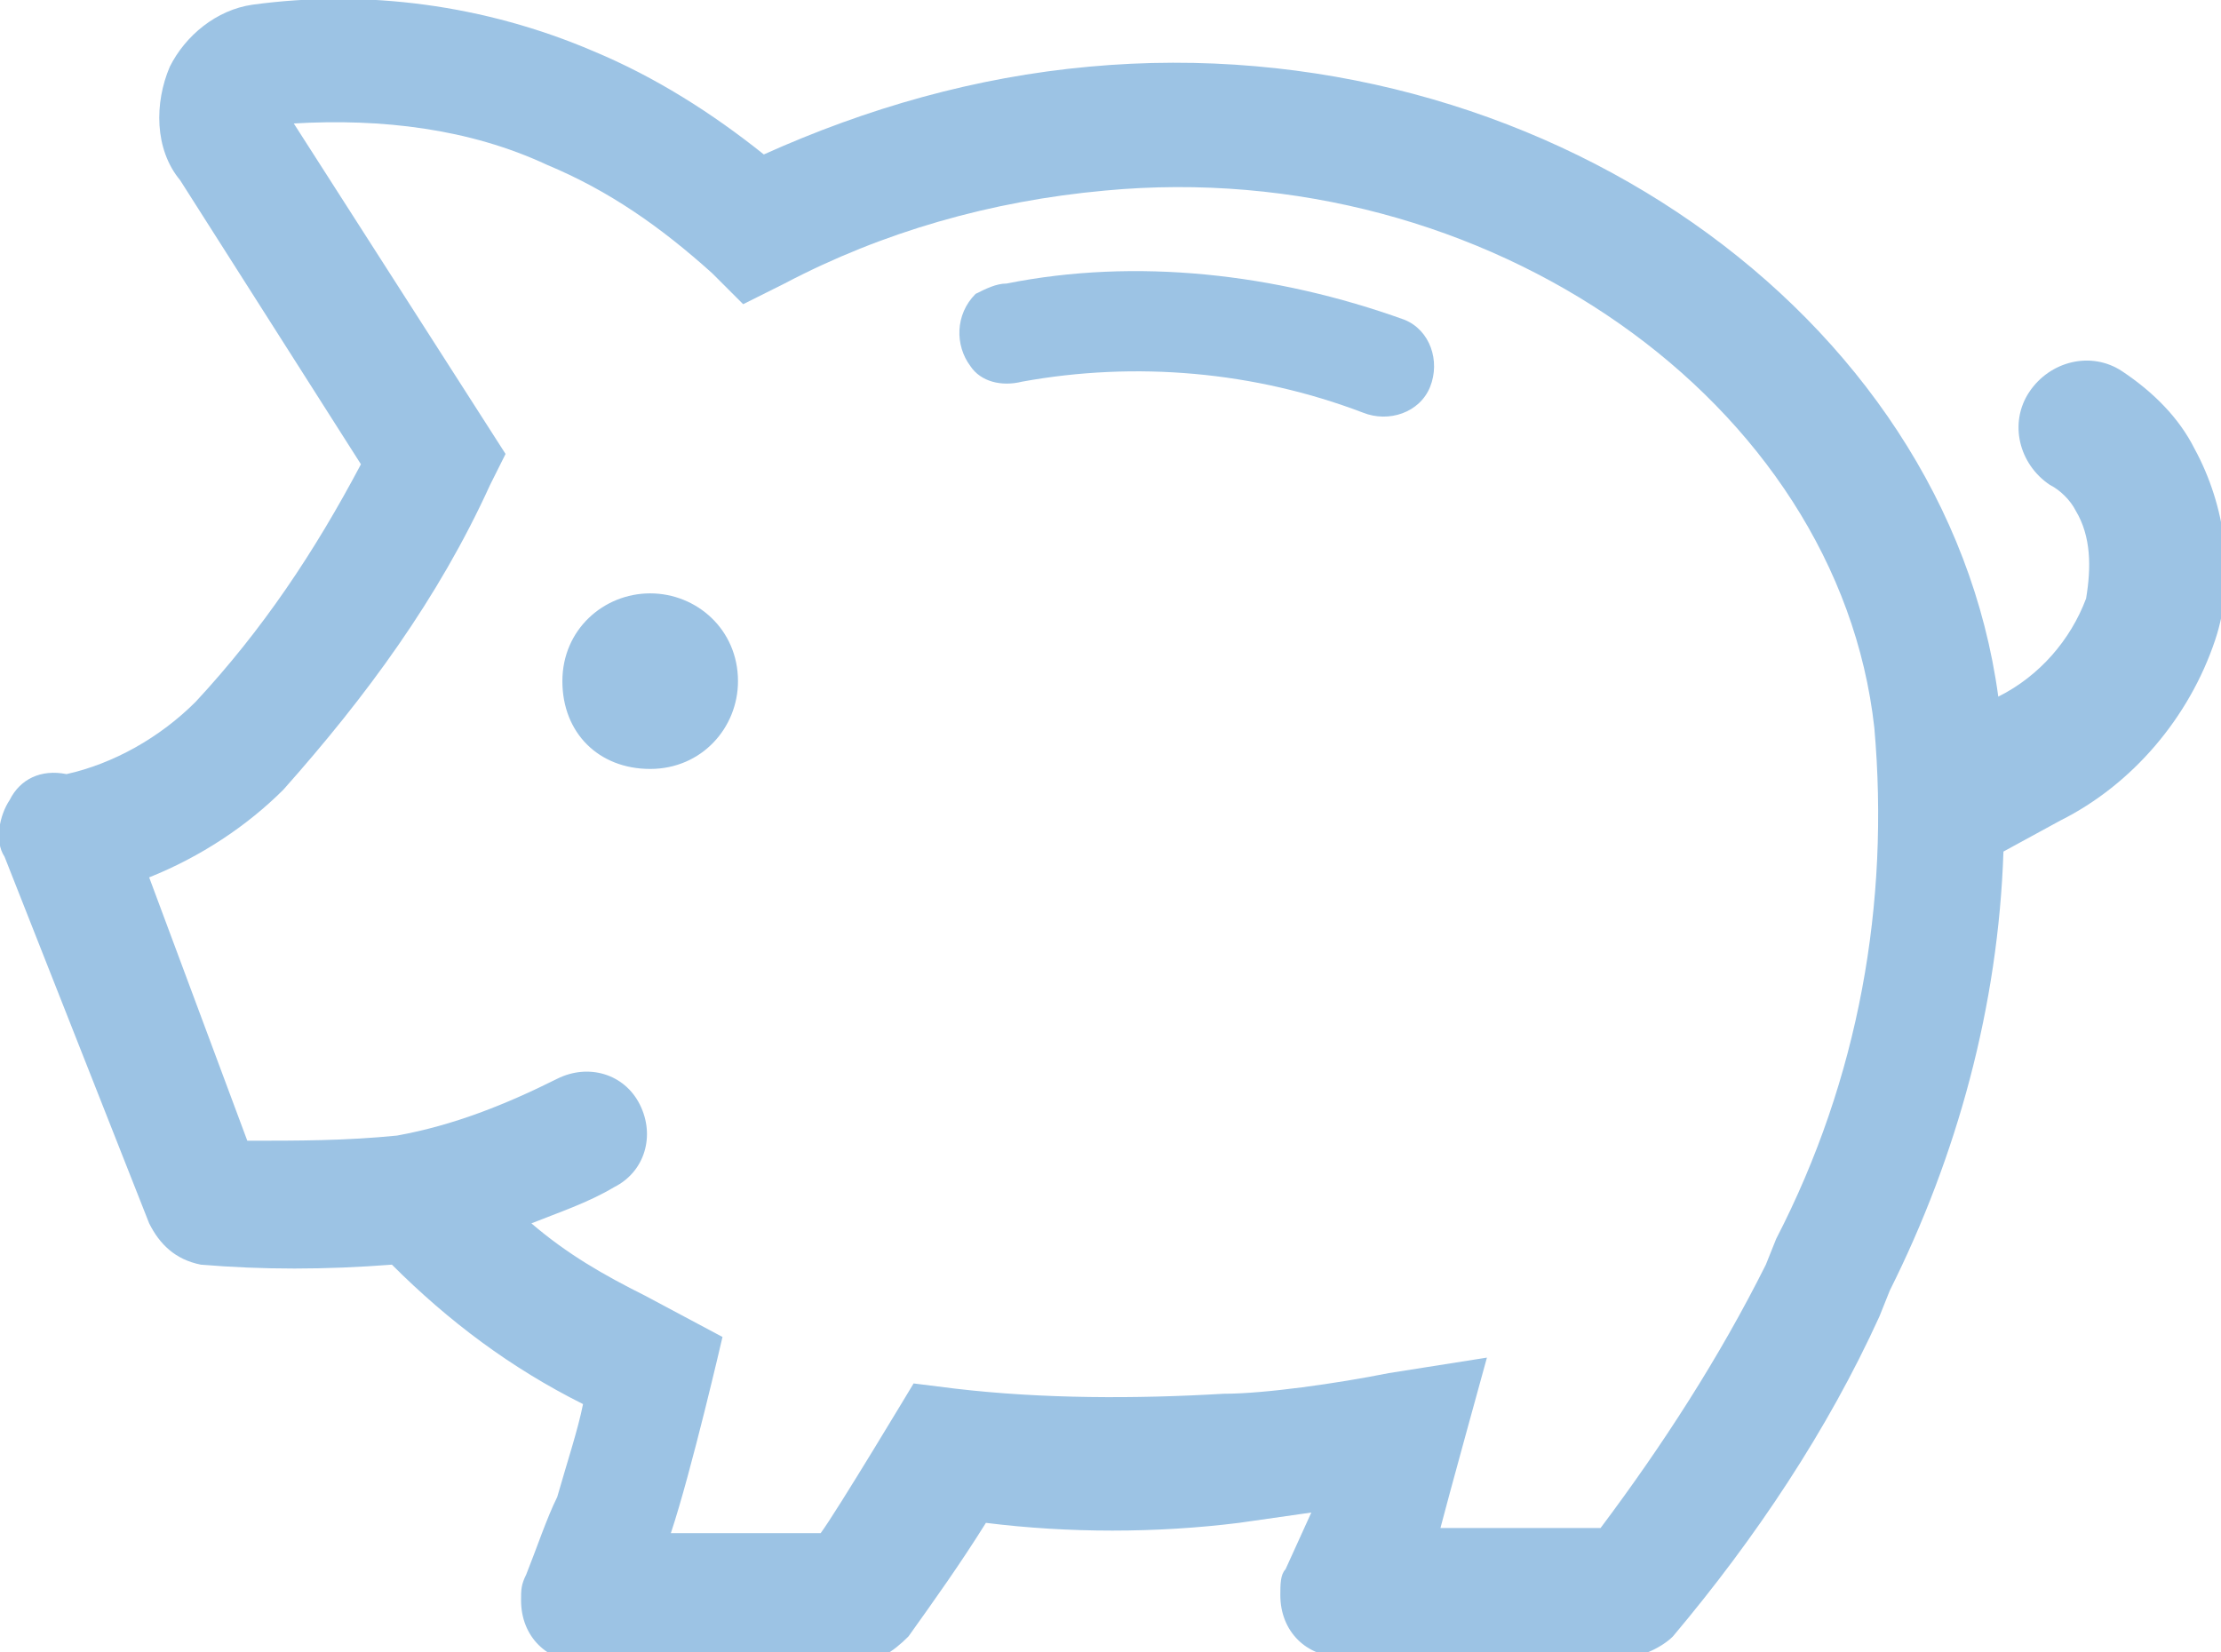 <?xml version="1.0" encoding="UTF-8"?>
<!-- Generator: Adobe Illustrator 24.1.1, SVG Export Plug-In . SVG Version: 6.00 Build 0)  -->
<svg xmlns="http://www.w3.org/2000/svg" xmlns:xlink="http://www.w3.org/1999/xlink" version="1.1" id="Camada_1" x="0px" y="0px" viewBox="0 0 43 32" style="enable-background:new 0 0 43 32;" xml:space="preserve">
<style type="text/css">
	.st0{fill:#9CC3E4;}
</style>
<g transform="translate(-0.412 -5.909)">
	<path class="st0" d="M19.9,11.4c-0.2,0-0.4,0.1-0.6,0.2c-0.4,0.4-0.4,1-0.1,1.4c0.2,0.3,0.6,0.4,1,0.3c2.2-0.4,4.5-0.2,6.6,0.6   c0.5,0.2,1.1,0,1.3-0.5c0.2-0.5,0-1.1-0.5-1.3C25.1,11.2,22.4,10.9,19.9,11.4L19.9,11.4z"></path>
	<path class="st0" d="M13,17.4C13,17.4,13,17.4,13,17.4c0.9,0,1.7,0.7,1.7,1.7c0,0.9-0.7,1.7-1.7,1.7s-1.7-0.7-1.7-1.7   C11.3,18.1,12.1,17.4,13,17.4z"></path>
	<path class="st0" d="M0.6,21.4c-0.2,0.3-0.3,0.8-0.1,1.1l2.8,7.1c0.2,0.4,0.5,0.7,1,0.8c1.2,0.1,2.4,0.1,3.7,0   c1.1,1.1,2.3,2,3.7,2.7c-0.1,0.5-0.3,1.1-0.5,1.8c-0.2,0.4-0.4,1-0.6,1.5c-0.1,0.2-0.1,0.3-0.1,0.5c0,0.7,0.5,1.2,1.2,1.2h5.3   c0.4,0,0.7-0.2,1-0.5c0.5-0.7,1-1.4,1.5-2.2c1.6,0.2,3.3,0.2,4.9,0l1.4-0.2l-0.5,1.1c-0.1,0.1-0.1,0.3-0.1,0.5   c0,0.7,0.5,1.2,1.2,1.2h5.5c0.3,0,0.7-0.2,0.9-0.4c1.6-1.9,3-4,4-6.2l0.2-0.5c1.3-2.6,2.1-5.5,2.2-8.5l1.1-0.6c1.4-0.7,2.5-2,3-3.5   c0.4-1.2,0.2-2.6-0.4-3.7c-0.3-0.6-0.8-1.1-1.4-1.5c-0.6-0.4-1.4-0.2-1.8,0.4c-0.4,0.6-0.2,1.4,0.4,1.8c0.2,0.1,0.4,0.3,0.5,0.5   c0.3,0.5,0.3,1.1,0.2,1.7c-0.3,0.8-0.9,1.5-1.7,1.9c-1-7.4-8.9-13-17.6-12.2c-2.2,0.2-4.3,0.8-6.3,1.7c-1-0.8-2.1-1.5-3.3-2   C9.8,6,7.5,5.7,5.3,6C4.6,6.1,4,6.6,3.7,7.2C3.4,7.9,3.4,8.8,3.9,9.4l3.5,5.5c-0.9,1.7-1.9,3.2-3.2,4.6c-0.7,0.7-1.6,1.2-2.5,1.4   C1.2,20.8,0.8,21,0.6,21.4L0.6,21.4z M3.3,22.9c1-0.4,1.9-1,2.6-1.7c1.6-1.8,3-3.7,4-5.9l0.3-0.6L6.1,8.3C7.8,8.2,9.5,8.4,11,9.1   c1.2,0.5,2.2,1.2,3.2,2.1l0.6,0.6l0.8-0.4c1.9-1,4-1.6,6.2-1.8c7.4-0.7,14.2,4.1,14.9,10.4c0.3,3.4-0.3,6.8-1.9,9.9l-0.2,0.5   c-0.9,1.8-2,3.5-3.2,5.1h-3.1c0.1-0.4,0.9-3.3,0.9-3.3l-1.9,0.3c-1,0.2-2.4,0.4-3.2,0.4c-1.7,0.1-3.5,0.1-5.2-0.1l-0.8-0.1   c0,0-1.5,2.5-1.8,2.9h-2.9c0.4-1.2,1-3.8,1-3.8L12.9,31c-0.8-0.4-1.5-0.8-2.2-1.4c0.5-0.2,1.1-0.4,1.6-0.7c0.6-0.3,0.8-1,0.5-1.6   c-0.3-0.6-1-0.8-1.6-0.5c-1,0.5-2,0.9-3.1,1.1C7.1,28,6.2,28,5.2,28L3.3,22.9z"></path>
</g>
</svg>
